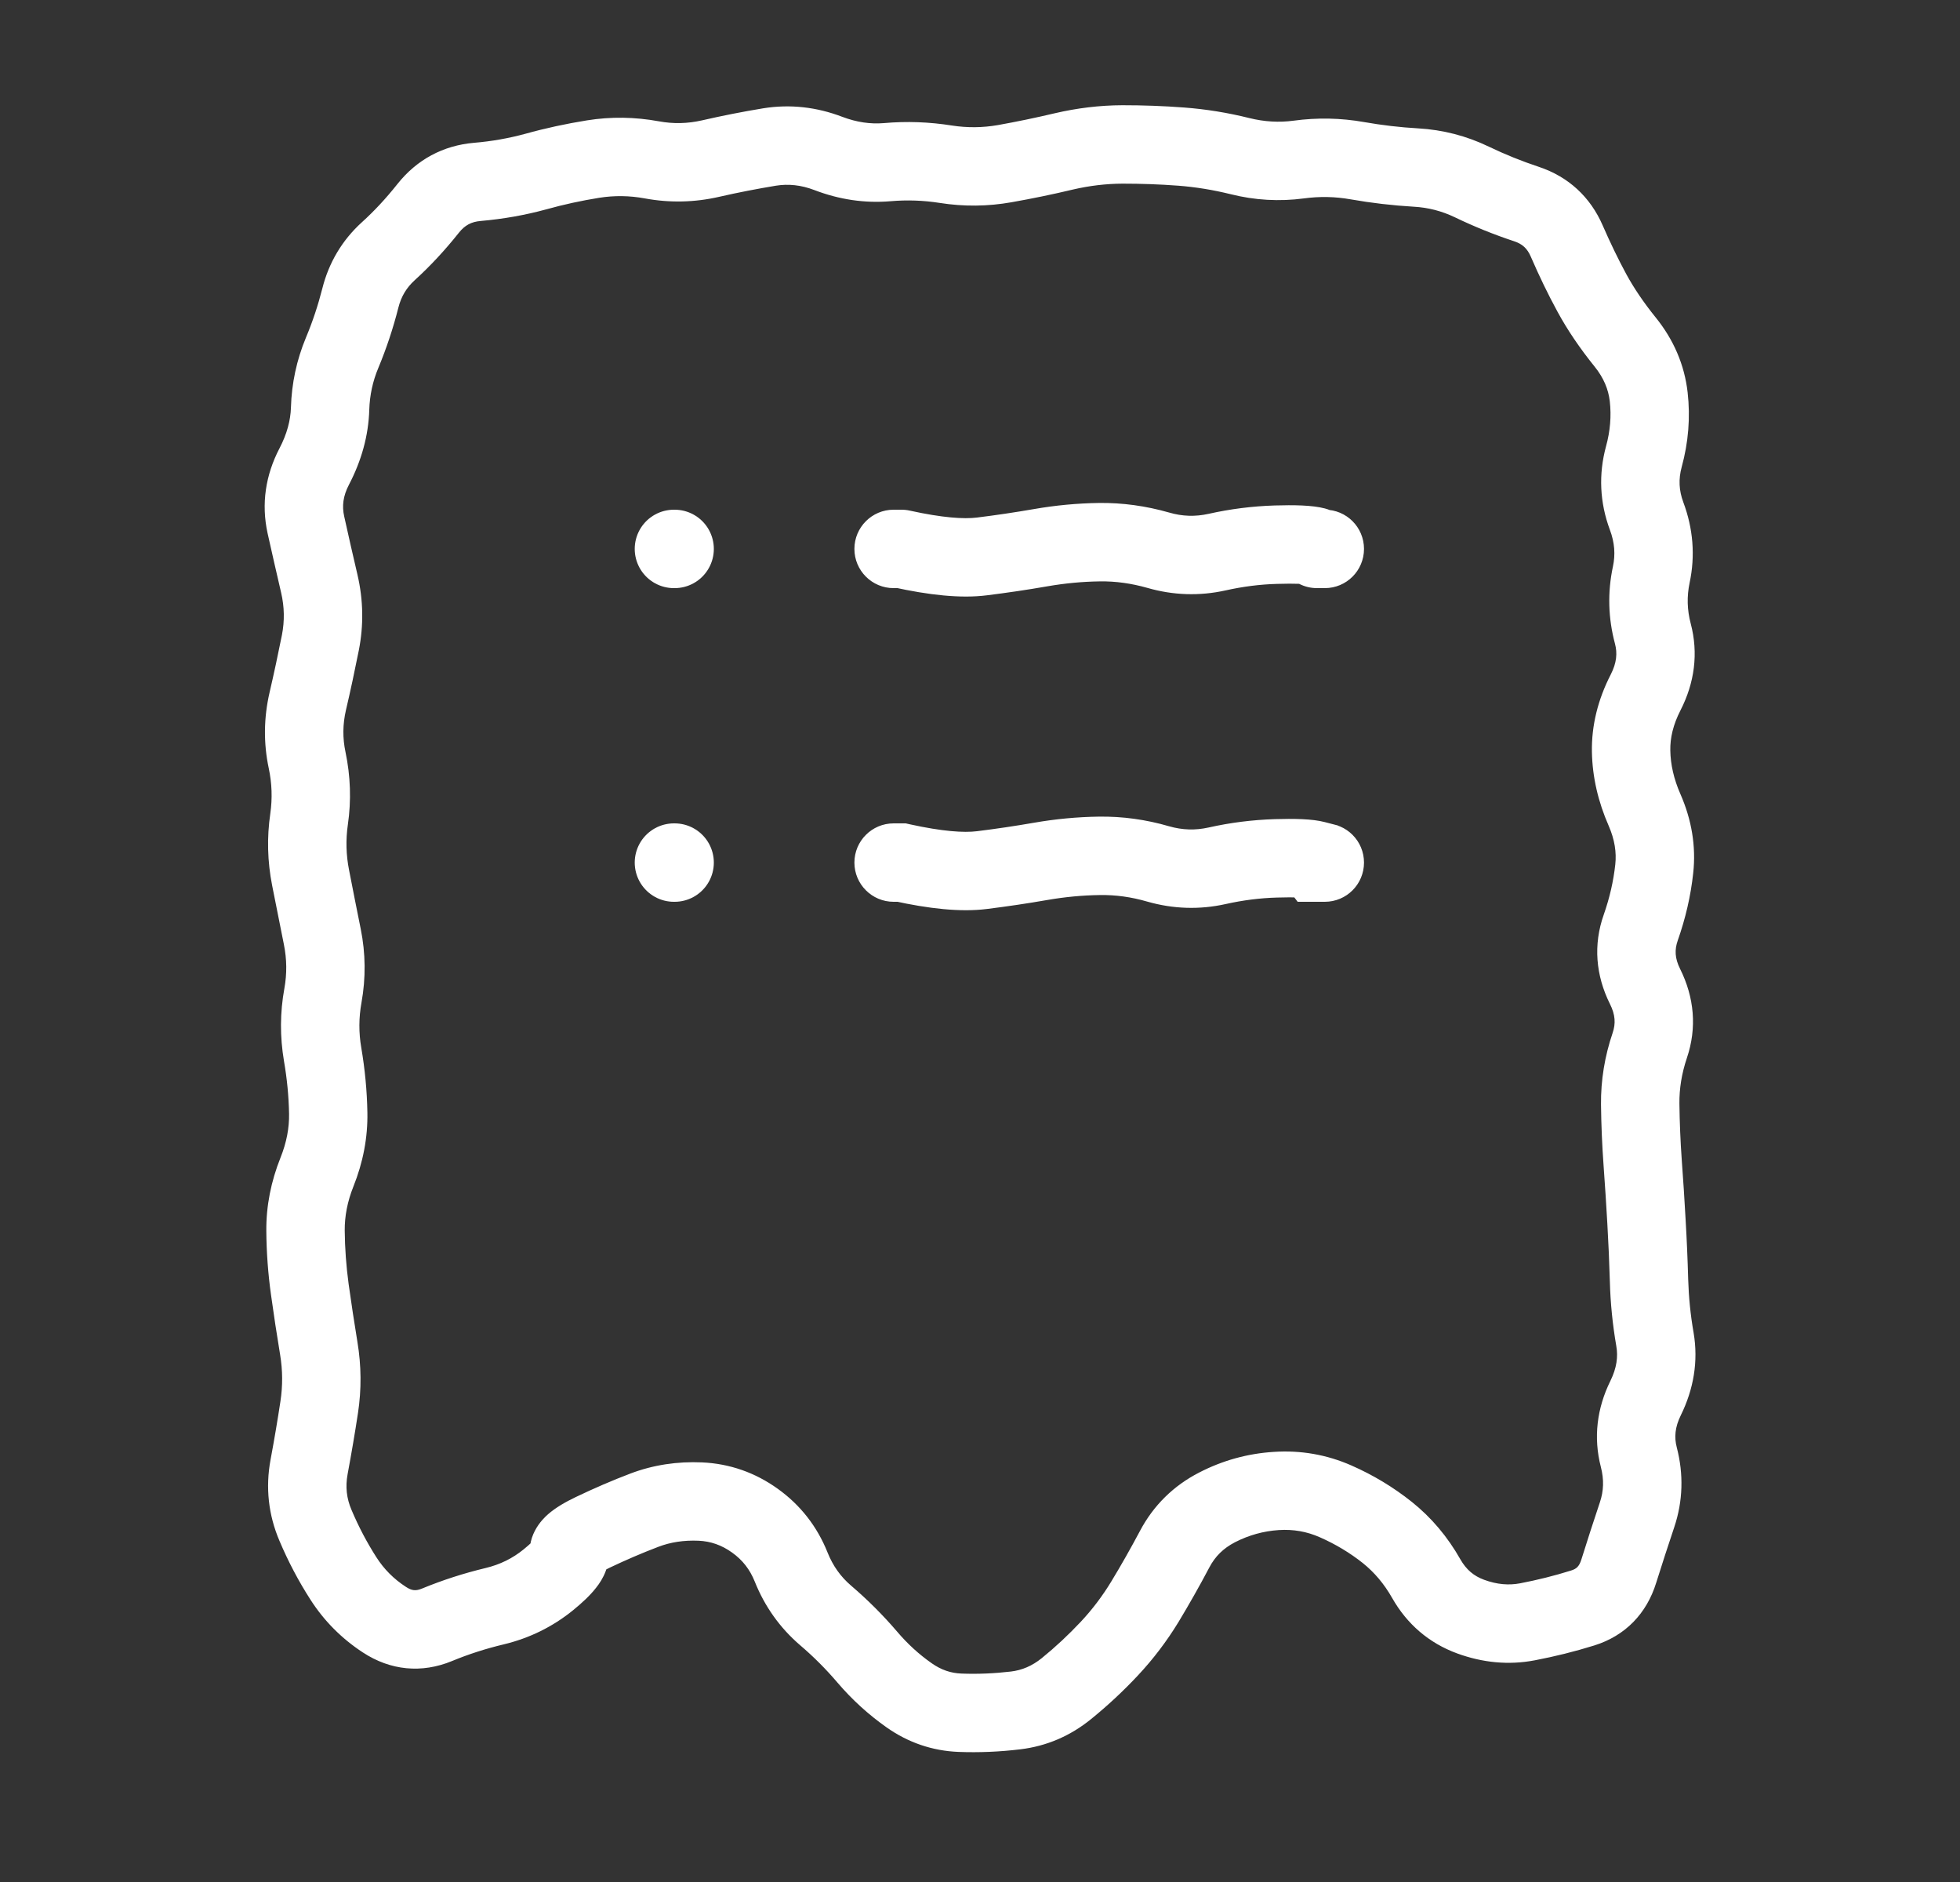 <svg width="25" height="24" viewBox="0 0 25 24" fill="none" xmlns="http://www.w3.org/2000/svg">
<rect x="0" y="0" width="25" height="24" fill="#333333" stroke="none"/>
<path d="M7.56 19.542L7.344 19.091L7.56 19.542ZM10.092 19.984L9.627 20.169L10.092 19.984ZM10.529 20.599L10.204 20.979L10.529 20.599ZM11.062 21.131L11.442 20.806L11.062 21.131ZM11.598 21.62L11.311 22.03L11.598 21.62ZM13.601 21.534L13.916 21.923L13.601 21.534ZM14.15 21.024L13.785 20.682L14.15 21.024ZM14.603 20.427L15.031 20.686L14.603 20.427ZM15.525 19.223L15.753 19.667L15.525 19.223ZM17.036 19.146L17.237 18.688L17.036 19.146ZM17.695 19.543L18.007 19.152L17.695 19.543ZM18.758 20.615L18.586 21.085L18.758 20.615ZM19.483 20.682L19.389 20.191L19.483 20.682ZM20.648 20.035L21.125 20.184L20.648 20.035ZM20.989 17.83L20.541 17.609L20.989 17.83ZM21.001 15.58L20.502 15.608L21.001 15.58ZM20.953 14.83L21.451 14.793L20.953 14.83ZM20.921 14.08L21.421 14.074L20.921 14.08ZM20.927 11.83L21.399 11.996L20.927 11.83ZM20.99 8.83L20.545 8.602L20.99 8.83ZM21.082 8.08L20.599 8.208L21.082 8.08ZM21.003 6.58L21.471 6.405L21.003 6.58ZM21.029 5.061L21.526 5.005L21.029 5.061ZM20.305 3.736L19.866 3.975L20.305 3.736ZM19.984 3.075L19.526 3.274L19.984 3.075ZM18.773 2.32L18.557 2.771L18.773 2.32ZM16.567 2.034L16.633 2.53L16.567 2.034ZM12.816 2.087L12.729 1.595L12.816 2.087ZM12.066 2.094L11.988 2.588L12.066 2.094ZM4.952 3.205L5.288 3.575L4.952 3.205ZM4.364 4.498L3.902 4.306L4.364 4.498ZM4.008 5.948L4.452 6.179L4.008 5.948ZM4.073 7.445L3.586 7.559L4.073 7.445ZM4.071 17.945L3.577 17.87L4.071 17.945ZM6.311 20.483L6.428 20.969L6.311 20.483ZM6.994 20.146L6.678 19.759L6.994 20.146ZM7.56 19.542L7.776 19.992C7.984 19.893 8.191 19.804 8.399 19.725L8.221 19.258L8.044 18.79C7.809 18.879 7.576 18.98 7.344 19.091L7.56 19.542ZM8.221 19.258L8.399 19.725C8.551 19.667 8.72 19.64 8.911 19.648L8.933 19.149L8.955 18.649C8.638 18.635 8.333 18.681 8.044 18.79L8.221 19.258ZM8.933 19.149L8.911 19.648C9.065 19.655 9.204 19.703 9.338 19.799L9.63 19.392L9.921 18.986C9.633 18.779 9.308 18.665 8.955 18.649L8.933 19.149ZM9.63 19.392L9.338 19.799C9.471 19.894 9.565 20.014 9.627 20.169L10.092 19.984L10.556 19.799C10.424 19.468 10.21 19.193 9.921 18.986L9.63 19.392ZM10.092 19.984L9.627 20.169C9.754 20.486 9.947 20.758 10.204 20.979L10.529 20.599L10.855 20.22C10.723 20.107 10.624 19.969 10.556 19.799L10.092 19.984ZM10.529 20.599L10.204 20.979C10.38 21.129 10.538 21.288 10.681 21.456L11.062 21.131L11.442 20.806C11.264 20.598 11.068 20.402 10.855 20.22L10.529 20.599ZM11.062 21.131L10.681 21.456C10.868 21.675 11.078 21.866 11.311 22.03L11.598 21.62L11.885 21.211C11.723 21.098 11.575 20.963 11.442 20.806L11.062 21.131ZM11.598 21.62L11.311 22.03C11.584 22.222 11.893 22.328 12.226 22.341L12.245 21.842L12.264 21.342C12.129 21.337 12.006 21.296 11.885 21.211L11.598 21.62ZM12.245 21.842L12.226 22.341C12.487 22.351 12.75 22.34 13.014 22.308L12.954 21.812L12.895 21.316C12.682 21.341 12.472 21.35 12.264 21.342L12.245 21.842ZM12.954 21.812L13.014 22.308C13.349 22.268 13.653 22.137 13.916 21.923L13.601 21.534L13.287 21.146C13.164 21.245 13.036 21.299 12.895 21.316L12.954 21.812ZM13.601 21.534L13.916 21.923C14.127 21.752 14.327 21.566 14.514 21.366L14.15 21.024L13.785 20.682C13.628 20.849 13.462 21.004 13.287 21.146L13.601 21.534ZM14.15 21.024L14.514 21.366C14.71 21.157 14.882 20.93 15.031 20.686L14.603 20.427L14.175 20.167C14.063 20.352 13.933 20.524 13.785 20.682L14.15 21.024ZM14.603 20.427L15.031 20.686C15.166 20.462 15.298 20.23 15.425 19.989L14.983 19.755L14.541 19.522C14.422 19.746 14.3 19.961 14.175 20.167L14.603 20.427ZM14.983 19.755L15.425 19.989C15.499 19.848 15.604 19.744 15.753 19.667L15.525 19.223L15.296 18.778C14.969 18.946 14.713 19.197 14.541 19.522L14.983 19.755ZM15.525 19.223L15.753 19.667C15.931 19.576 16.116 19.525 16.311 19.512L16.279 19.014L16.247 18.515C15.913 18.536 15.595 18.624 15.296 18.778L15.525 19.223ZM16.279 19.014L16.311 19.512C16.498 19.5 16.67 19.531 16.835 19.604L17.036 19.146L17.237 18.688C16.923 18.55 16.591 18.492 16.247 18.515L16.279 19.014ZM17.036 19.146L16.835 19.604C17.035 19.692 17.218 19.802 17.383 19.933L17.695 19.543L18.007 19.152C17.772 18.965 17.515 18.81 17.237 18.688L17.036 19.146ZM17.695 19.543L17.383 19.933C17.53 20.051 17.655 20.198 17.757 20.378L18.192 20.131L18.627 19.885C18.465 19.599 18.259 19.353 18.007 19.152L17.695 19.543ZM18.192 20.131L17.757 20.378C17.946 20.711 18.226 20.953 18.586 21.085L18.758 20.615L18.93 20.146C18.799 20.098 18.703 20.018 18.627 19.885L18.192 20.131ZM18.758 20.615L18.586 21.085C18.909 21.203 19.242 21.237 19.576 21.173L19.483 20.682L19.389 20.191C19.246 20.218 19.096 20.207 18.93 20.146L18.758 20.615ZM19.483 20.682L19.576 21.173C19.833 21.124 20.087 21.061 20.337 20.983L20.188 20.505L20.039 20.028C19.826 20.095 19.609 20.149 19.389 20.191L19.483 20.682ZM20.188 20.505L20.337 20.983C20.733 20.859 21.004 20.575 21.125 20.184L20.648 20.035L20.171 19.886C20.142 19.979 20.106 20.007 20.039 20.028L20.188 20.505ZM20.648 20.035L21.125 20.184C21.2 19.947 21.276 19.71 21.355 19.476L20.881 19.316L20.407 19.157C20.326 19.399 20.247 19.642 20.171 19.886L20.648 20.035ZM20.881 19.316L21.355 19.476C21.467 19.142 21.476 18.798 21.387 18.456L20.903 18.582L20.419 18.707C20.461 18.869 20.455 19.014 20.407 19.157L20.881 19.316ZM20.903 18.582L21.387 18.456C21.354 18.329 21.364 18.201 21.438 18.05L20.989 17.83L20.541 17.609C20.369 17.958 20.322 18.331 20.419 18.707L20.903 18.582ZM20.989 17.83L21.438 18.05C21.603 17.715 21.664 17.359 21.602 16.995L21.109 17.08L20.616 17.165C20.64 17.301 20.622 17.444 20.541 17.609L20.989 17.83ZM21.109 17.08L21.602 16.995C21.562 16.768 21.54 16.541 21.533 16.316L21.033 16.33L20.534 16.344C20.541 16.618 20.569 16.892 20.616 17.165L21.109 17.08ZM21.033 16.33L21.533 16.316C21.526 16.061 21.515 15.806 21.5 15.551L21.001 15.58L20.502 15.608C20.516 15.854 20.527 16.099 20.534 16.344L21.033 16.33ZM21.001 15.58L21.5 15.551C21.486 15.299 21.47 15.046 21.451 14.793L20.953 14.83L20.454 14.866C20.472 15.114 20.488 15.361 20.502 15.608L21.001 15.58ZM20.953 14.83L21.451 14.793C21.434 14.554 21.424 14.314 21.421 14.074L20.921 14.08L20.421 14.085C20.424 14.346 20.435 14.606 20.454 14.866L20.953 14.83ZM20.921 14.08L21.421 14.074C21.419 13.883 21.45 13.689 21.517 13.49L21.043 13.33L20.57 13.17C20.468 13.47 20.418 13.776 20.421 14.085L20.921 14.08ZM21.043 13.33L21.517 13.49C21.647 13.105 21.61 12.718 21.43 12.356L20.983 12.58L20.535 12.803C20.605 12.942 20.609 13.054 20.57 13.17L21.043 13.33ZM20.983 12.58L21.43 12.356C21.362 12.22 21.359 12.111 21.399 11.996L20.927 11.83L20.456 11.664C20.32 12.049 20.354 12.439 20.535 12.803L20.983 12.58ZM20.927 11.83L21.399 11.996C21.499 11.712 21.566 11.424 21.597 11.134L21.1 11.08L20.603 11.025C20.58 11.235 20.532 11.448 20.456 11.664L20.927 11.83ZM21.1 11.08L21.597 11.134C21.635 10.79 21.576 10.452 21.435 10.129L20.977 10.33L20.519 10.531C20.596 10.708 20.62 10.87 20.603 11.025L21.1 11.08ZM20.977 10.33L21.435 10.129C21.349 9.934 21.308 9.748 21.305 9.57L20.805 9.58L20.305 9.589C20.311 9.911 20.385 10.226 20.519 10.531L20.977 10.33ZM20.805 9.58L21.305 9.57C21.302 9.412 21.34 9.243 21.435 9.058L20.99 8.83L20.545 8.602C20.384 8.916 20.299 9.247 20.305 9.589L20.805 9.58ZM20.99 8.83L21.435 9.058C21.614 8.708 21.666 8.331 21.565 7.951L21.082 8.08L20.599 8.208C20.631 8.328 20.622 8.452 20.545 8.602L20.99 8.83ZM21.082 8.08L21.565 7.951C21.519 7.776 21.515 7.606 21.551 7.433L21.062 7.329L20.573 7.225C20.503 7.553 20.512 7.883 20.599 8.208L21.082 8.08ZM21.062 7.329L21.551 7.433C21.625 7.086 21.596 6.739 21.471 6.405L21.003 6.58L20.534 6.756C20.595 6.918 20.606 7.071 20.573 7.225L21.062 7.329ZM21.003 6.58L21.471 6.405C21.415 6.255 21.408 6.11 21.45 5.956L20.968 5.824L20.485 5.692C20.388 6.049 20.405 6.409 20.534 6.756L21.003 6.58ZM20.968 5.824L21.45 5.956C21.536 5.642 21.562 5.324 21.526 5.005L21.029 5.061L20.533 5.117C20.554 5.305 20.539 5.496 20.485 5.692L20.968 5.824ZM21.029 5.061L21.526 5.005C21.486 4.651 21.346 4.33 21.119 4.049L20.73 4.363L20.341 4.677C20.456 4.82 20.515 4.965 20.533 5.117L21.029 5.061ZM20.73 4.363L21.119 4.049C20.964 3.857 20.84 3.673 20.744 3.497L20.305 3.736L19.866 3.975C19.994 4.211 20.154 4.445 20.341 4.677L20.73 4.363ZM20.305 3.736L20.744 3.497C20.64 3.305 20.54 3.098 20.443 2.876L19.984 3.075L19.526 3.274C19.633 3.521 19.746 3.755 19.866 3.975L20.305 3.736ZM19.984 3.075L20.443 2.876C20.285 2.512 20.006 2.254 19.629 2.128L19.471 2.603L19.314 3.077C19.417 3.111 19.48 3.167 19.526 3.274L19.984 3.075ZM19.471 2.603L19.629 2.128C19.409 2.055 19.196 1.969 18.99 1.87L18.773 2.32L18.557 2.771C18.802 2.889 19.054 2.991 19.314 3.077L19.471 2.603ZM18.773 2.32L18.99 1.87C18.706 1.733 18.404 1.655 18.089 1.637L18.06 2.136L18.032 2.636C18.217 2.646 18.39 2.691 18.557 2.771L18.773 2.32ZM18.06 2.136L18.089 1.637C17.858 1.624 17.629 1.597 17.401 1.557L17.314 2.05L17.227 2.542C17.494 2.589 17.762 2.62 18.032 2.636L18.06 2.136ZM17.314 2.05L17.401 1.557C17.102 1.504 16.802 1.498 16.5 1.539L16.567 2.034L16.633 2.53C16.833 2.503 17.03 2.507 17.227 2.542L17.314 2.05ZM16.567 2.034L16.5 1.539C16.314 1.564 16.127 1.553 15.937 1.506L15.816 1.991L15.695 2.476C16.005 2.554 16.319 2.572 16.633 2.53L16.567 2.034ZM15.816 1.991L15.937 1.506C15.66 1.437 15.382 1.392 15.103 1.371L15.066 1.87L15.029 2.368C15.25 2.385 15.472 2.421 15.695 2.476L15.816 1.991ZM15.066 1.87L15.103 1.371C14.841 1.351 14.578 1.342 14.315 1.342L14.316 1.842L14.317 2.342C14.554 2.342 14.792 2.35 15.029 2.368L15.066 1.87ZM14.316 1.842L14.315 1.342C14.026 1.343 13.738 1.378 13.451 1.445L13.566 1.932L13.681 2.418C13.895 2.368 14.107 2.343 14.317 2.342L14.316 1.842ZM13.566 1.932L13.451 1.445C13.21 1.502 12.969 1.552 12.729 1.595L12.816 2.087L12.903 2.579C13.163 2.533 13.422 2.48 13.681 2.418L13.566 1.932ZM12.816 2.087L12.729 1.595C12.533 1.629 12.339 1.631 12.144 1.601L12.066 2.094L11.988 2.588C12.293 2.636 12.599 2.633 12.903 2.579L12.816 2.087ZM12.066 2.094L12.144 1.601C11.854 1.555 11.564 1.544 11.273 1.57L11.316 2.068L11.359 2.566C11.568 2.548 11.778 2.555 11.988 2.588L12.066 2.094ZM11.316 2.068L11.273 1.57C11.103 1.584 10.929 1.56 10.744 1.49L10.566 1.957L10.388 2.424C10.704 2.545 11.029 2.594 11.359 2.566L11.316 2.068ZM10.566 1.957L10.744 1.49C10.417 1.365 10.078 1.326 9.736 1.381L9.816 1.875L9.897 2.368C10.055 2.343 10.215 2.358 10.388 2.424L10.566 1.957ZM9.816 1.875L9.736 1.381C9.475 1.424 9.215 1.475 8.954 1.535L9.066 2.022L9.177 2.509C9.417 2.454 9.657 2.408 9.897 2.368L9.816 1.875ZM9.066 2.022L8.954 1.535C8.77 1.577 8.588 1.581 8.404 1.547L8.314 2.039L8.224 2.53C8.542 2.589 8.861 2.582 9.177 2.509L9.066 2.022ZM8.314 2.039L8.404 1.547C8.098 1.491 7.792 1.486 7.487 1.535L7.566 2.029L7.645 2.522C7.835 2.492 8.027 2.494 8.224 2.53L8.314 2.039ZM7.566 2.029L7.487 1.535C7.221 1.578 6.959 1.634 6.701 1.706L6.834 2.188L6.967 2.67C7.189 2.608 7.415 2.559 7.645 2.522L7.566 2.029ZM6.834 2.188L6.701 1.706C6.492 1.763 6.274 1.802 6.047 1.821L6.089 2.319L6.131 2.818C6.417 2.793 6.696 2.744 6.967 2.67L6.834 2.188ZM6.089 2.319L6.047 1.821C5.651 1.855 5.316 2.036 5.069 2.347L5.461 2.658L5.853 2.968C5.93 2.871 6.013 2.828 6.131 2.818L6.089 2.319ZM5.461 2.658L5.069 2.347C4.923 2.531 4.772 2.693 4.616 2.834L4.952 3.205L5.288 3.575C5.487 3.394 5.675 3.192 5.853 2.968L5.461 2.658ZM4.952 3.205L4.616 2.834C4.364 3.063 4.194 3.349 4.111 3.68L4.596 3.802L5.081 3.924C5.117 3.781 5.185 3.669 5.288 3.575L4.952 3.205ZM4.596 3.802L4.111 3.68C4.057 3.892 3.988 4.101 3.902 4.306L4.364 4.498L4.826 4.691C4.93 4.441 5.015 4.185 5.081 3.924L4.596 3.802ZM4.364 4.498L3.902 4.306C3.784 4.59 3.72 4.888 3.711 5.196L4.21 5.211L4.71 5.227C4.716 5.039 4.754 4.862 4.826 4.691L4.364 4.498ZM4.21 5.211L3.711 5.196C3.706 5.36 3.661 5.533 3.565 5.717L4.008 5.948L4.452 6.179C4.61 5.876 4.7 5.557 4.71 5.227L4.21 5.211ZM4.008 5.948L3.565 5.717C3.387 6.058 3.331 6.425 3.413 6.8L3.902 6.692L4.39 6.584C4.361 6.454 4.375 6.326 4.452 6.179L4.008 5.948ZM3.902 6.692L3.413 6.8C3.47 7.054 3.527 7.307 3.586 7.559L4.073 7.445L4.56 7.331C4.502 7.083 4.445 6.834 4.39 6.584L3.902 6.692ZM4.073 7.445L3.586 7.559C3.628 7.74 3.631 7.918 3.596 8.098L4.086 8.195L4.577 8.292C4.64 7.972 4.634 7.65 4.56 7.331L4.073 7.445ZM4.086 8.195L3.596 8.098C3.547 8.343 3.495 8.587 3.438 8.832L3.925 8.945L4.412 9.058C4.472 8.803 4.526 8.547 4.577 8.292L4.086 8.195ZM3.925 8.945L3.438 8.832C3.364 9.153 3.36 9.477 3.428 9.798L3.917 9.695L4.407 9.591C4.369 9.413 4.371 9.237 4.412 9.058L3.925 8.945ZM3.917 9.695L3.428 9.798C3.469 9.991 3.475 10.182 3.448 10.373L3.943 10.445L4.437 10.516C4.482 10.207 4.471 9.898 4.407 9.591L3.917 9.695ZM3.943 10.445L3.448 10.373C3.403 10.68 3.411 10.986 3.471 11.291L3.962 11.195L4.453 11.099C4.414 10.903 4.409 10.71 4.437 10.516L3.943 10.445ZM3.962 11.195L3.471 11.291C3.52 11.542 3.57 11.793 3.621 12.044L4.111 11.945L4.601 11.846C4.551 11.597 4.501 11.348 4.453 11.099L3.962 11.195ZM4.111 11.945L3.621 12.044C3.659 12.232 3.661 12.418 3.627 12.606L4.119 12.695L4.611 12.784C4.667 12.472 4.664 12.158 4.601 11.846L4.111 11.945ZM4.119 12.695L3.627 12.606C3.571 12.913 3.57 13.222 3.622 13.53L4.115 13.445L4.608 13.36C4.575 13.168 4.576 12.977 4.611 12.784L4.119 12.695ZM4.115 13.445L3.622 13.53C3.661 13.755 3.683 13.98 3.687 14.204L4.187 14.195L4.686 14.186C4.681 13.91 4.655 13.635 4.608 13.36L4.115 13.445ZM4.187 14.195L3.687 14.204C3.69 14.383 3.656 14.567 3.579 14.76L4.044 14.945L4.508 15.13C4.631 14.823 4.692 14.507 4.686 14.186L4.187 14.195ZM4.044 14.945L3.579 14.76C3.457 15.065 3.394 15.379 3.397 15.699L3.897 15.695L4.397 15.691C4.396 15.511 4.43 15.325 4.508 15.13L4.044 14.945ZM3.897 15.695L3.397 15.699C3.399 15.971 3.419 16.242 3.457 16.514L3.952 16.445L4.447 16.376C4.416 16.147 4.399 15.919 4.397 15.691L3.897 15.695ZM3.952 16.445L3.457 16.514C3.492 16.768 3.531 17.022 3.573 17.276L4.066 17.195L4.559 17.113C4.519 16.868 4.481 16.622 4.447 16.376L3.952 16.445ZM4.066 17.195L3.573 17.276C3.606 17.475 3.607 17.672 3.577 17.87L4.071 17.945L4.566 18.02C4.612 17.718 4.609 17.415 4.559 17.113L4.066 17.195ZM4.071 17.945L3.577 17.87C3.54 18.114 3.498 18.363 3.451 18.614L3.942 18.706L4.434 18.798C4.483 18.535 4.527 18.276 4.566 18.02L4.071 17.945ZM3.942 18.706L3.451 18.614C3.385 18.968 3.423 19.317 3.564 19.648L4.024 19.452L4.484 19.256C4.42 19.107 4.404 18.959 4.434 18.798L3.942 18.706ZM4.024 19.452L3.564 19.648C3.676 19.913 3.808 20.163 3.959 20.398L4.38 20.128L4.801 19.859C4.681 19.672 4.575 19.471 4.484 19.256L4.024 19.452ZM4.38 20.128L3.959 20.398C4.133 20.67 4.358 20.896 4.629 21.073L4.903 20.655L5.177 20.236C5.021 20.135 4.897 20.009 4.801 19.859L4.38 20.128ZM4.903 20.655L4.629 21.073C4.98 21.303 5.378 21.342 5.766 21.182L5.576 20.719L5.385 20.257C5.304 20.291 5.253 20.286 5.177 20.236L4.903 20.655ZM5.576 20.719L5.766 21.182C5.976 21.095 6.197 21.024 6.428 20.969L6.311 20.483L6.194 19.996C5.915 20.063 5.645 20.15 5.385 20.257L5.576 20.719ZM6.311 20.483L6.428 20.969C6.755 20.89 7.05 20.745 7.31 20.534L6.994 20.146L6.678 19.759C6.538 19.873 6.378 19.952 6.194 19.996L6.311 20.483ZM6.994 20.146L7.31 20.534C7.42 20.444 7.527 20.347 7.606 20.244C7.646 20.194 7.693 20.123 7.726 20.035C7.759 19.947 7.788 19.807 7.739 19.65L7.262 19.801L6.785 19.952C6.746 19.829 6.773 19.729 6.789 19.686C6.804 19.644 6.821 19.625 6.816 19.631C6.806 19.644 6.768 19.686 6.678 19.759L6.994 20.146ZM7.262 19.801L7.739 19.65C7.781 19.784 7.75 19.902 7.715 19.973C7.684 20.033 7.65 20.062 7.649 20.063C7.647 20.064 7.679 20.039 7.776 19.992L7.56 19.542L7.344 19.091C7.221 19.15 7.093 19.221 6.992 19.309C6.926 19.366 6.675 19.603 6.785 19.952L7.262 19.801Z" fill="white"/>
<path d="M8.596 11H8.605" stroke="white" stroke-linecap="round"/>
<path d="M11.398 10.5C11.122 10.5 10.898 10.724 10.898 11C10.898 11.276 11.122 11.5 11.398 11.5V10.5ZM11.498 11L11.606 10.512L11.553 10.5H11.498V11ZM16.773 10.967L17.17 10.663L17.065 10.527L16.899 10.484L16.773 10.967ZM16.798 11L16.402 11.305L16.552 11.5H16.798V11ZM16.898 11.5C17.175 11.5 17.398 11.276 17.398 11C17.398 10.724 17.175 10.5 16.898 10.5V11.5ZM11.398 11V11.5H11.498V11V10.5H11.398V11ZM11.498 11L11.391 11.488C11.844 11.588 12.251 11.634 12.585 11.592L12.523 11.096L12.461 10.6C12.295 10.621 12.019 10.603 11.606 10.512L11.498 11ZM12.523 11.096L12.585 11.592C12.843 11.56 13.101 11.522 13.359 11.477L13.273 10.984L13.188 10.492C12.946 10.534 12.704 10.57 12.461 10.6L12.523 11.096ZM13.273 10.984L13.359 11.477C13.583 11.438 13.807 11.417 14.03 11.414L14.023 10.914L14.017 10.414C13.74 10.418 13.463 10.444 13.188 10.492L13.273 10.984ZM14.023 10.914L14.03 11.414C14.229 11.411 14.43 11.438 14.635 11.498L14.773 11.017L14.912 10.537C14.617 10.451 14.318 10.41 14.017 10.414L14.023 10.914ZM14.773 11.017L14.635 11.498C14.964 11.592 15.3 11.603 15.633 11.529L15.523 11.041L15.414 10.553C15.247 10.59 15.082 10.586 14.912 10.537L14.773 11.017ZM15.523 11.041L15.633 11.529C15.852 11.48 16.071 11.452 16.288 11.446L16.273 10.946L16.259 10.446C15.976 10.455 15.695 10.49 15.414 10.553L15.523 11.041ZM16.273 10.946L16.288 11.446C16.406 11.442 16.498 11.443 16.564 11.445C16.639 11.449 16.659 11.454 16.648 11.451L16.773 10.967L16.899 10.484C16.736 10.441 16.498 10.439 16.259 10.446L16.273 10.946ZM16.773 10.967L16.377 11.272L16.402 11.305L16.798 11L17.195 10.695L17.17 10.663L16.773 10.967ZM16.798 11V11.5H16.898V11V10.5H16.798V11Z" fill="white"/>
<path d="M8.596 7H8.605" stroke="white" stroke-linecap="round"/>
<path d="M11.398 6.5C11.122 6.5 10.898 6.724 10.898 7C10.898 7.276 11.122 7.5 11.398 7.5V6.5ZM11.498 7L11.606 6.512C11.571 6.504 11.535 6.5 11.498 6.5V7ZM16.773 6.967L17.17 6.663C17.102 6.575 17.007 6.512 16.899 6.484L16.773 6.967ZM16.798 7L16.402 7.305C16.497 7.428 16.643 7.5 16.798 7.5V7ZM16.898 7.5C17.175 7.5 17.398 7.276 17.398 7C17.398 6.724 17.175 6.5 16.898 6.5V7.5ZM11.398 7V7.5H11.498V7V6.5H11.398V7ZM11.498 7L11.391 7.488C11.844 7.588 12.251 7.634 12.585 7.592L12.523 7.096L12.461 6.6C12.295 6.621 12.019 6.603 11.606 6.512L11.498 7ZM12.523 7.096L12.585 7.592C12.843 7.56 13.101 7.522 13.359 7.477L13.273 6.984L13.188 6.492C12.946 6.534 12.704 6.57 12.461 6.6L12.523 7.096ZM13.273 6.984L13.359 7.477C13.583 7.438 13.807 7.417 14.03 7.414L14.023 6.914L14.017 6.414C13.74 6.418 13.463 6.444 13.188 6.492L13.273 6.984ZM14.023 6.914L14.03 7.414C14.229 7.411 14.43 7.439 14.635 7.497L14.773 7.017L14.912 6.536C14.617 6.452 14.318 6.41 14.017 6.414L14.023 6.914ZM14.773 7.017L14.635 7.497C14.964 7.592 15.3 7.603 15.633 7.529L15.523 7.041L15.414 6.553C15.247 6.59 15.082 6.586 14.912 6.536L14.773 7.017ZM15.523 7.041L15.633 7.529C15.852 7.48 16.071 7.452 16.288 7.446L16.273 6.946L16.259 6.446C15.976 6.455 15.695 6.49 15.414 6.553L15.523 7.041ZM16.273 6.946L16.288 7.446C16.406 7.442 16.498 7.443 16.564 7.445C16.639 7.449 16.659 7.454 16.648 7.451L16.773 6.967L16.899 6.484C16.736 6.441 16.498 6.439 16.259 6.446L16.273 6.946ZM16.773 6.967L16.377 7.272L16.402 7.305L16.798 7L17.195 6.695L17.17 6.663L16.773 6.967ZM16.798 7V7.5H16.898V7V6.5H16.798V7Z" fill="white"/>
</svg>
